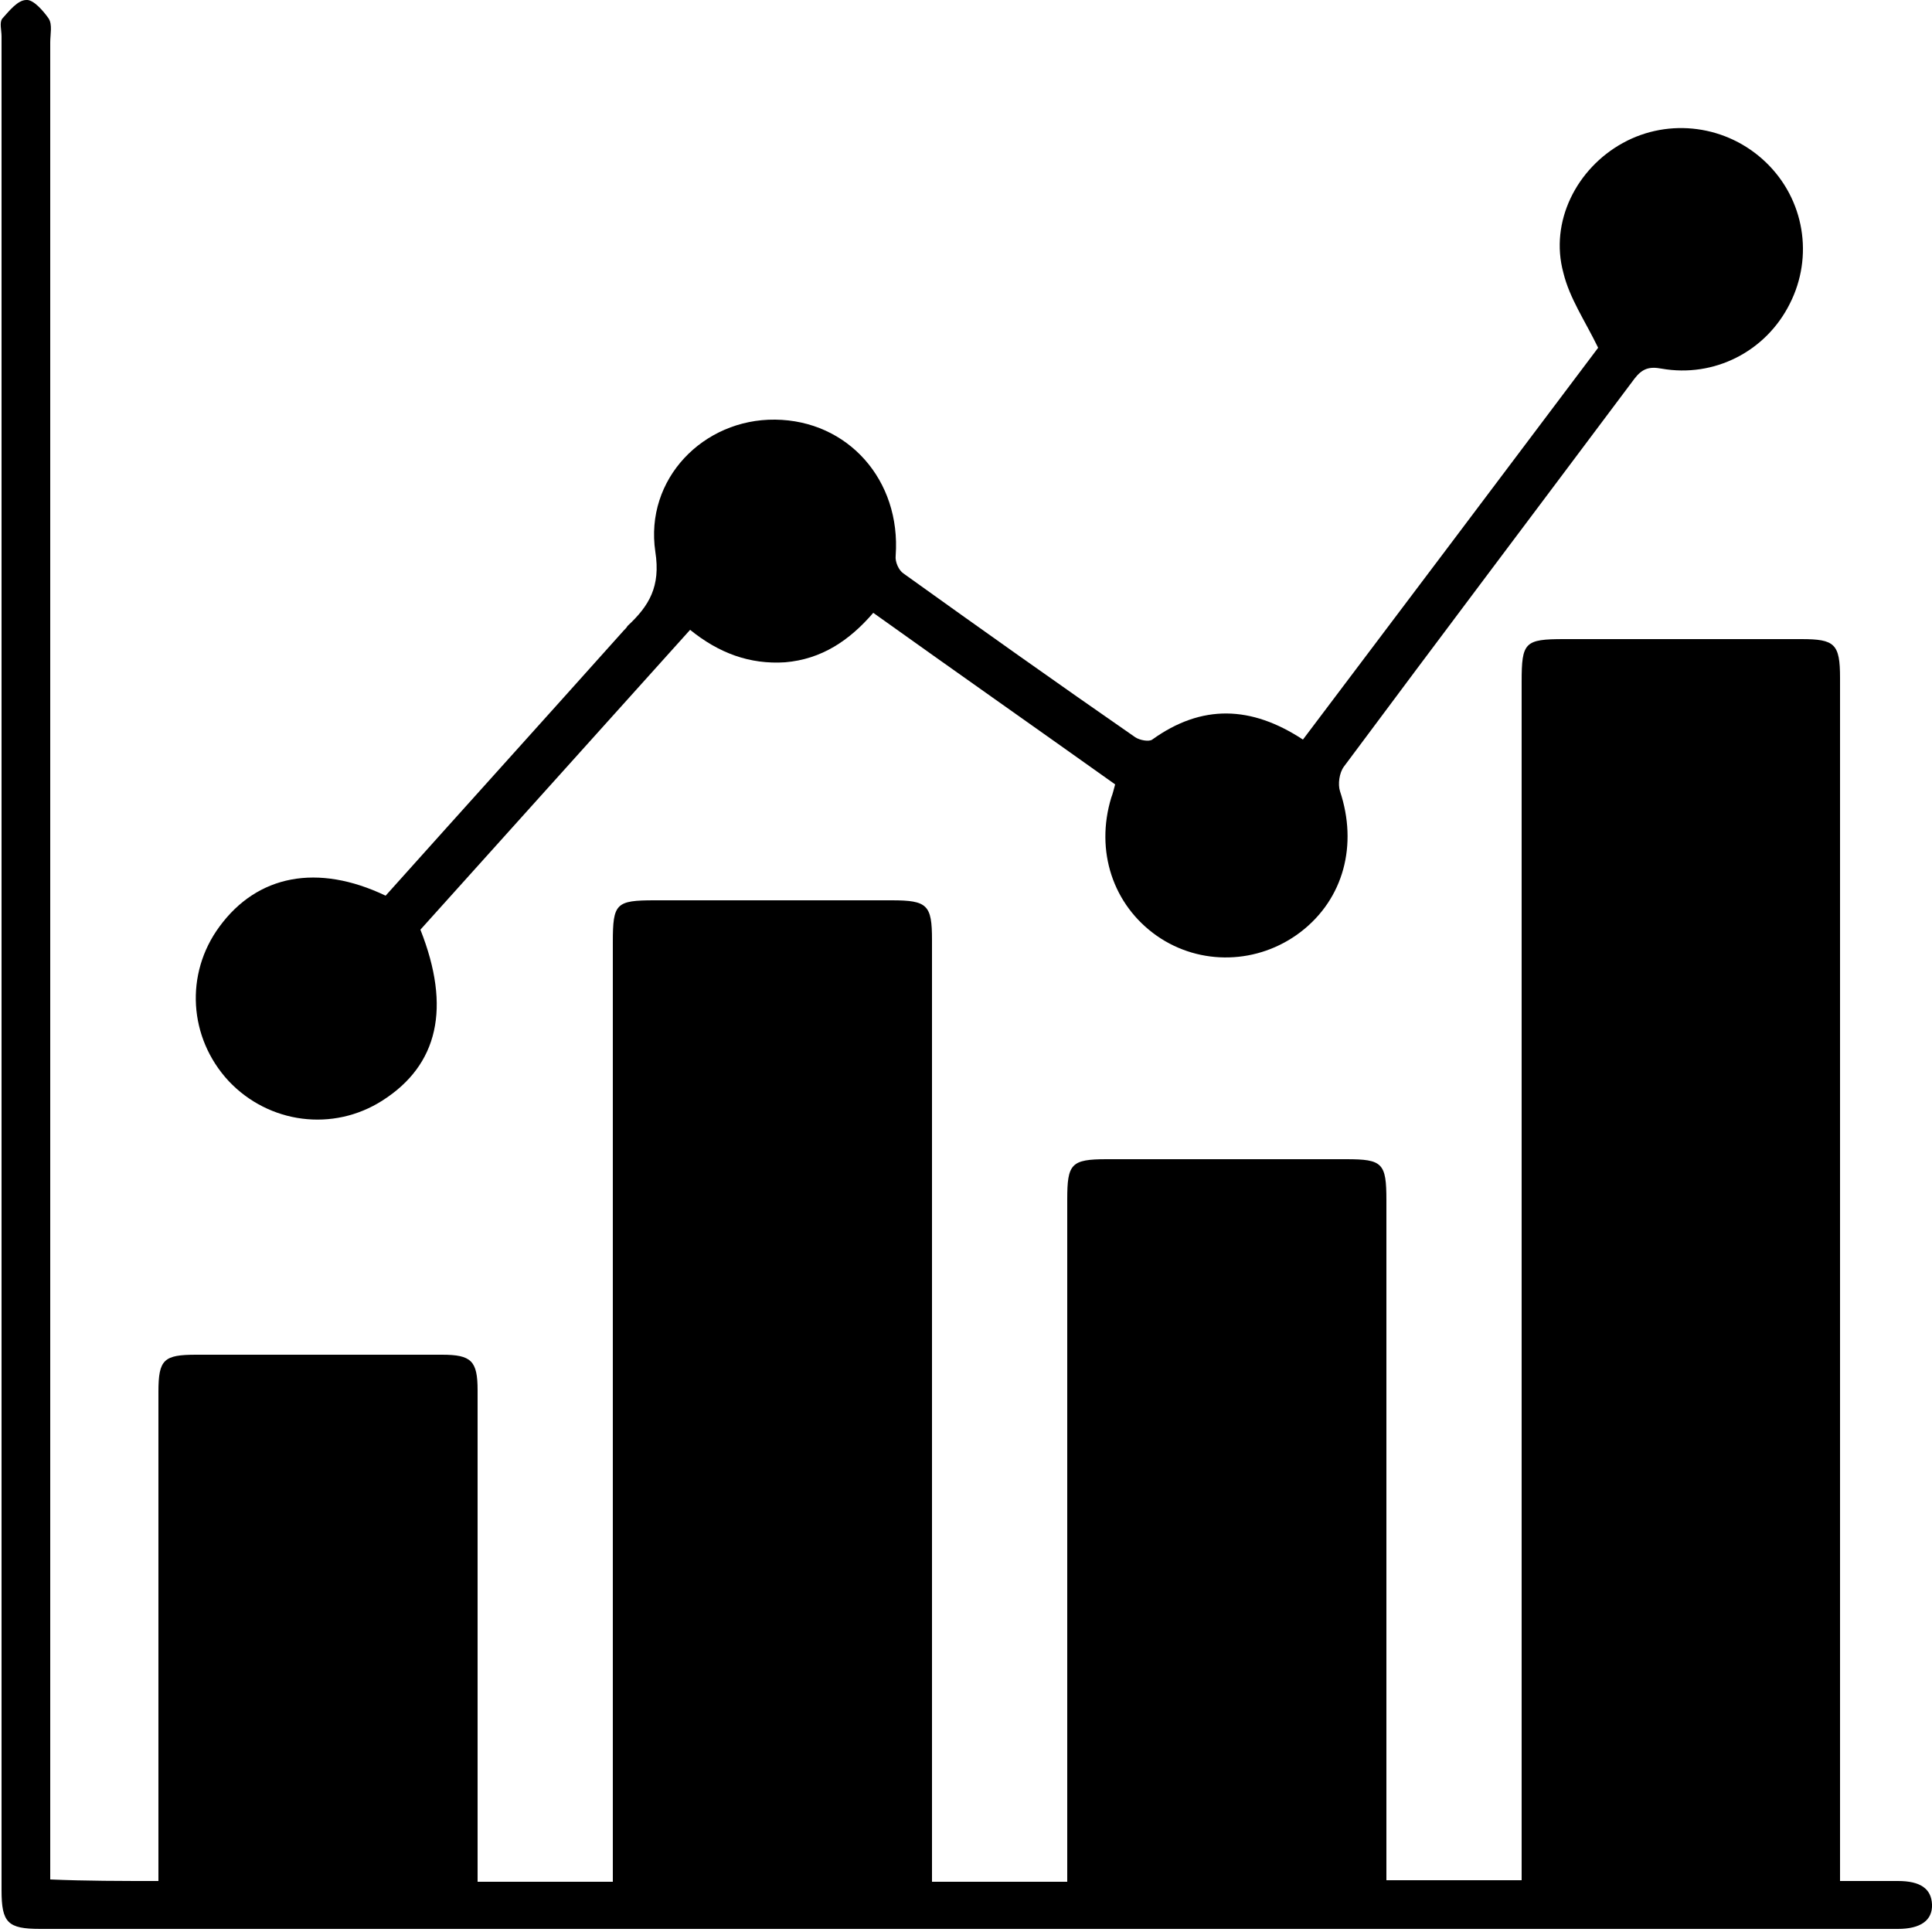 <?xml version="1.0" encoding="utf-8"?>
<!-- Generator: Adobe Illustrator 26.2.1, SVG Export Plug-In . SVG Version: 6.00 Build 0)  -->
<svg version="1.1" xmlns="http://www.w3.org/2000/svg" xmlns:xlink="http://www.w3.org/1999/xlink" x="0px" y="0px"
	 viewBox="0 0 25 25" style="enable-background:new 0 0 25 25;" xml:space="preserve">
<style type="text/css">
	.st0{display:none;}
	.st1{display:inline;}
</style>
<g id="_x31_">
	<g>
		<path d="M2.05,24.34c0-0.11,0-0.22,0-0.32c0-2,0-4.01,0-6.01c0-0.42,0.07-0.48,0.49-0.48c1.06,0,2.12,0,3.18,0
			c0.38,0,0.46,0.08,0.46,0.46c0,2.01,0,4.03,0,6.04c0,0.1,0,0.21,0,0.32c0.6,0,1.16,0,1.75,0c0-0.12,0-0.22,0-0.32
			c0-3.95,0-7.89,0-11.84c0-0.5,0.04-0.54,0.54-0.54c1.02,0,2.05,0,3.07,0c0.46,0,0.52,0.06,0.52,0.51c0,3.95,0,7.89,0,11.84
			c0,0.11,0,0.22,0,0.35c0.59,0,1.16,0,1.75,0c0-0.11,0-0.21,0-0.32c0-2.84,0-5.67,0-8.51c0-0.46,0.05-0.52,0.51-0.52
			c1.03,0,2.07,0,3.1,0c0.47,0,0.52,0.05,0.52,0.53c0,2.82,0,5.64,0,8.45c0,0.11,0,0.22,0,0.35c0.59,0,1.15,0,1.75,0
			c0-0.11,0-0.22,0-0.34c0-5.06,0-10.12,0-15.17c0-0.51,0.04-0.55,0.55-0.55c1.02,0,2.05,0,3.07,0c0.43,0,0.5,0.06,0.5,0.5
			c0,5.07,0,10.13,0,15.2c0,0.11,0,0.22,0,0.37c0.26,0,0.51,0,0.75,0c0.29,0,0.43,0.1,0.44,0.3c0.01,0.21-0.15,0.32-0.44,0.32
			c-4.59,0-9.19,0-13.78,0c-3.42,0-6.84,0-10.26,0c-0.42,0-0.5-0.08-0.5-0.5c0-8,0-16,0-23.99c0-0.08-0.03-0.18,0.01-0.23
			c0.09-0.1,0.2-0.24,0.31-0.24c0.09-0.01,0.22,0.14,0.29,0.24c0.05,0.08,0.02,0.2,0.02,0.31c0,7.81,0,15.63,0,23.44
			c0,0.1,0,0.21,0,0.33C1.11,24.34,1.57,24.34,2.05,24.34z"/>
		<path d="M4.99,11.59c1.03-1.15,2.06-2.29,3.08-3.43C8.09,8.14,8.11,8.12,8.12,8.1C8.4,7.84,8.55,7.59,8.48,7.14
			C8.34,6.2,9.1,5.42,10.03,5.43c0.94,0.01,1.63,0.78,1.56,1.76c-0.01,0.08,0.04,0.19,0.1,0.23c0.99,0.71,1.99,1.42,3,2.12
			c0.06,0.04,0.18,0.06,0.22,0.03c0.64-0.46,1.28-0.44,1.95,0c1.29-1.71,2.58-3.42,3.82-5.07c-0.17-0.35-0.37-0.64-0.45-0.97
			C20.05,2.87,20.4,2.18,21,1.85c0.6-0.33,1.35-0.23,1.85,0.25c0.5,0.48,0.62,1.22,0.31,1.83c-0.31,0.62-0.98,0.96-1.66,0.84
			c-0.16-0.03-0.25,0-0.35,0.13c-1.25,1.67-2.51,3.34-3.76,5.02c-0.06,0.08-0.08,0.23-0.05,0.32c0.23,0.69,0.05,1.39-0.51,1.82
			c-0.55,0.42-1.3,0.44-1.86,0.05c-0.57-0.4-0.8-1.1-0.59-1.79c0.02-0.05,0.03-0.1,0.05-0.17c-1.04-0.74-2.08-1.47-3.13-2.22
			c-0.31,0.36-0.67,0.6-1.14,0.64C9.7,8.6,9.3,8.45,8.93,8.15c-1.17,1.3-2.33,2.59-3.49,3.88c0.4,1.01,0.23,1.75-0.49,2.21
			c-0.64,0.41-1.47,0.3-1.99-0.25c-0.52-0.56-0.57-1.39-0.12-2C3.33,11.32,4.11,11.17,4.99,11.59z"/>
	</g>
</g>
<g id="_x32_" class="st0">
	<g class="st1">
		<path d="M21.23,16.91c-0.28,0-0.53,0-0.8,0c0-1.32,0-2.64,0-3.98c-1.22,0-2.42,0-3.64,0c-0.01,0.09-0.01,0.18-0.02,0.29
			c-0.17,0-0.34,0.01-0.51,0c-0.13-0.01-0.2,0.03-0.25,0.17c-0.13,0.38-0.28,0.75-0.46,1.2c0.13,0.09,0.32,0.23,0.49,0.37
			c-0.39,0.38-0.72,0.7-1.09,1.06c-0.11-0.15-0.25-0.34-0.34-0.47c-0.5,0.19-0.9,0.33-1.29,0.49c-0.06,0.02-0.12,0.11-0.12,0.18
			c-0.02,0.17-0.01,0.35-0.01,0.55c-0.1,0.01-0.19,0.02-0.31,0.03c0,0.08,0,0.17,0,0.26c0,1.2,0,2.41,0,3.61
			c0,0.43-0.13,0.56-0.55,0.56c-0.98,0-1.95,0-2.93,0c-0.08,0-0.16,0-0.26,0c0-0.27,0-0.52,0-0.8c0.97,0,1.94,0,2.92,0
			c0-1.22,0-2.41,0-3.62c-0.09-0.01-0.17-0.02-0.26-0.03c-0.01-0.01-0.03-0.03-0.03-0.04c0.1-0.52-0.12-0.77-0.63-0.86
			c-0.24-0.04-0.45-0.21-0.72-0.34c-0.13,0.16-0.27,0.34-0.47,0.59c-0.2-0.23-0.34-0.41-0.5-0.58c-0.16-0.17-0.34-0.33-0.53-0.51
			c0.2-0.17,0.37-0.31,0.5-0.42c-0.18-0.48-0.33-0.88-0.49-1.28c-0.02-0.05-0.12-0.1-0.19-0.11c-0.17-0.02-0.35-0.01-0.54-0.01
			c-0.01-0.11-0.02-0.2-0.02-0.31c-0.1,0-0.19,0-0.28,0c-1.2,0-2.41,0-3.61,0c-0.41,0-0.54-0.13-0.54-0.54c0-1.34,0-2.68,0-4.01
			c0-0.07,0-0.15,0-0.24c0.27,0,0.52,0,0.8,0c0,1.32,0,2.64,0,3.98c1.23,0,2.43,0,3.64,0C8.2,12,8.21,11.92,8.21,11.84
			c0.02-0.01,0.03-0.03,0.05-0.03c0.51,0.1,0.77-0.12,0.86-0.63c0.04-0.24,0.21-0.45,0.33-0.72c-0.16-0.13-0.33-0.28-0.48-0.4
			c0.37-0.37,0.7-0.69,1.05-1.05c0.11,0.14,0.26,0.31,0.36,0.44c0.47-0.18,0.88-0.33,1.28-0.49c0.05-0.02,0.1-0.12,0.11-0.19
			c0.02-0.17,0.01-0.35,0.01-0.54c0.11-0.01,0.2-0.02,0.31-0.02c0-0.1,0-0.19,0-0.28c0-1.2,0-2.41,0-3.61
			c0-0.41,0.13-0.54,0.54-0.54c0.98,0,1.97,0,2.95,0c0.07,0,0.15,0,0.24,0c0,0.27,0,0.53,0,0.8c-0.97,0-1.94,0-2.92,0
			c0,1.22,0,2.42,0,3.63c0.09,0.01,0.18,0.01,0.29,0.02c0,0.19-0.02,0.36,0.01,0.54c0.01,0.07,0.08,0.17,0.15,0.2
			c0.38,0.16,0.76,0.3,1.22,0.48c0.09-0.13,0.23-0.31,0.36-0.49c0.38,0.38,0.7,0.71,1.06,1.08c-0.15,0.12-0.34,0.26-0.46,0.35
			c0.19,0.49,0.33,0.89,0.49,1.28c0.02,0.06,0.11,0.11,0.18,0.12c0.17,0.02,0.35,0.01,0.55,0.01c0.01,0.1,0.02,0.19,0.04,0.31
			c0.09,0,0.17,0,0.26,0c1.2,0,2.41,0,3.61,0c0.43,0,0.56,0.13,0.56,0.56c0,1.33,0,2.66,0,3.99C21.23,16.74,21.23,16.82,21.23,16.91
			z M12.49,14.74c1.24,0,2.24-0.98,2.24-2.21c0-1.24-0.98-2.23-2.21-2.24c-1.24-0.01-2.23,0.98-2.24,2.21
			C10.27,13.74,11.25,14.74,12.49,14.74z"/>
		<path d="M8.33,22.25c-2.78,0-5.54,0-8.33,0c0-0.09,0-0.17,0-0.25c0-1.22,0-2.44,0-3.66c0-0.48,0.13-0.62,0.61-0.62
			c2.37,0,4.74,0,7.12,0c0.47,0,0.6,0.14,0.6,0.6c0,1.22,0,2.44,0,3.66C8.33,22.08,8.33,22.16,8.33,22.25z"/>
		<path d="M24.98,22.25c-2.78,0-5.54,0-8.32,0c0-0.09,0-0.18,0-0.26c0-1.21,0-2.42,0-3.63c0-0.5,0.13-0.63,0.63-0.63
			c2.36,0,4.73,0,7.09,0c0.48,0,0.61,0.13,0.62,0.62c0,1.22,0,2.44,0,3.66C24.99,22.08,24.99,22.15,24.98,22.25z"/>
		<path d="M0,4.53c0-0.44,0-0.85,0-1.26C0,2.38,0,1.49,0,0.6c0-0.44,0.14-0.58,0.57-0.58c2.4,0,4.81,0,7.21,0
			c0.39,0,0.55,0.14,0.55,0.52c0,1.27,0,2.54,0,3.81c0,0.06-0.01,0.11-0.02,0.18C5.55,4.53,2.79,4.53,0,4.53z"/>
		<path d="M16.66,4.52c0-0.08,0-0.16,0-0.25c0-1.22,0-2.44,0-3.66c0-0.47,0.13-0.6,0.6-0.6c2.38,0,4.76,0,7.14,0
			c0.46,0,0.59,0.13,0.6,0.58c0,1.24,0,2.47,0,3.71c0,0.07-0.01,0.13-0.01,0.22C22.21,4.52,19.45,4.52,16.66,4.52z"/>
		<path d="M2.25,24.98c0.23-0.4,0.43-0.75,0.66-1.14c-0.45,0-0.85,0-1.25,0c-0.35,0-0.71,0-1.06,0c-0.51,0-0.68-0.22-0.57-0.75
			c2.75,0,5.51,0,8.26,0c0.15,0.58-0.16,0.77-0.56,0.76c-0.67-0.03-1.35-0.01-2.02-0.01c-0.08,0-0.16,0-0.29,0
			c0.22,0.39,0.42,0.74,0.65,1.14C4.79,24.98,3.55,24.98,2.25,24.98z"/>
		<path d="M24.96,23.08c0.13,0.53-0.11,0.78-0.56,0.76c-0.67-0.03-1.35-0.01-2.02-0.01c-0.08,0-0.16,0-0.29,0
			c0.23,0.39,0.43,0.75,0.66,1.14c-1.29,0-2.53,0-3.82,0c0.22-0.39,0.42-0.75,0.65-1.14c-0.57,0-1.1,0-1.63,0
			c-0.23,0-0.46-0.02-0.68,0c-0.44,0.04-0.7-0.23-0.56-0.76C19.45,23.08,22.21,23.08,24.96,23.08z"/>
		<path d="M8.3,5.37c0.14,0.58-0.16,0.78-0.56,0.76C7.06,6.11,6.39,6.12,5.72,6.12c-0.08,0-0.16,0.01-0.28,0.01
			c0.22,0.38,0.42,0.73,0.65,1.13c-1.3,0-2.54,0-3.83,0c0.23-0.39,0.43-0.75,0.66-1.14c-0.26,0-0.46,0-0.67,0c-0.55,0-1.09,0-1.64,0
			c-0.51,0-0.68-0.23-0.56-0.76C2.79,5.37,5.54,5.37,8.3,5.37z"/>
		<path d="M22.08,6.12c0.23,0.4,0.43,0.75,0.66,1.15c-1.3,0-2.53,0-3.83,0c0.22-0.39,0.42-0.74,0.65-1.13
			c-0.12-0.01-0.2-0.01-0.29-0.01c-0.66,0-1.31,0-1.97,0c-0.55,0-0.7-0.18-0.62-0.75c2.75,0,5.51,0,8.26,0
			c0.15,0.47-0.04,0.75-0.54,0.75C23.66,6.13,22.9,6.12,22.08,6.12z"/>
	</g>
</g>
<g id="_x33_" class="st0">
	<g class="st1">
		<path d="M8.73,25.01c-2.39,0-4.79,0-7.18,0c0-4.39,0-8.79,0-13.21c1.17,0.39,2.34,0.44,3.51,0.15c1.19-0.3,2.18-0.91,2.96-1.87
			c2.17,2.74,6.82,2.72,8.95,0c0.77,0.95,1.76,1.56,2.93,1.86c1.18,0.3,2.35,0.25,3.54-0.14c0,4.42,0,8.82,0,13.21
			c-2.38,0-4.76,0-7.13,0c-0.01-0.1-0.02-0.21-0.02-0.31c0-2.38,0-4.77,0-7.15c0-0.72-0.33-1.05-1.04-1.05c-1.82,0-3.65,0-5.47,0
			c-0.74,0-1.06,0.32-1.06,1.07c0,2.39,0,4.78,0,7.18C8.7,24.83,8.72,24.92,8.73,25.01z"/>
		<path d="M25,7.85c-0.08,0.21-0.13,0.43-0.23,0.63c-0.43,0.89-1.17,1.4-2.09,1.66c-1.45,0.41-2.79,0.2-3.96-0.81
			c-0.55-0.48-0.86-1.09-0.86-1.84c0-2.44,0-4.88,0-7.33c0-0.06,0.01-0.11,0.01-0.18c1.99,0,3.98,0,5.98,0
			c0.09,0.59,0.18,1.17,0.27,1.76c0.28,1.86,0.56,3.71,0.84,5.57c0,0.03,0.03,0.06,0.04,0.09C25,7.56,25,7.71,25,7.85z"/>
		<path d="M10.49,25.01c0-2.23,0-4.46,0-6.71c1.33,0,2.66,0,4.01,0c0,2.24,0,4.48,0,6.71C13.16,25.01,11.82,25.01,10.49,25.01z"/>
		<path d="M8.92-0.01c2.39,0,4.75,0,7.14,0c0,0.1,0,0.2,0,0.29c0,2.29-0.03,4.58,0.01,6.86c0.02,1.38-0.62,2.29-1.83,2.81
			c-1.59,0.68-3.12,0.52-4.47-0.62C9.21,8.85,8.92,8.22,8.92,7.46c0-2.42,0-4.84,0-7.25C8.92,0.14,8.92,0.08,8.92-0.01z"/>
		<path d="M7.13,0c0,0.28,0,0.54,0,0.8c0,2.11-0.03,4.22,0.01,6.32C7.17,8.54,6.5,9.45,5.27,9.98c-1.37,0.59-2.73,0.49-4.01-0.32
			C0.58,9.23,0.11,8.62,0.01,7.8c-0.04-0.33,0.03-0.68,0.07-1.02C0.38,4.59,0.67,2.4,0.97,0.21C0.98,0.14,1,0.07,1.01,0
			C3.05,0,5.08,0,7.13,0z"/>
	</g>
</g>
</svg>
